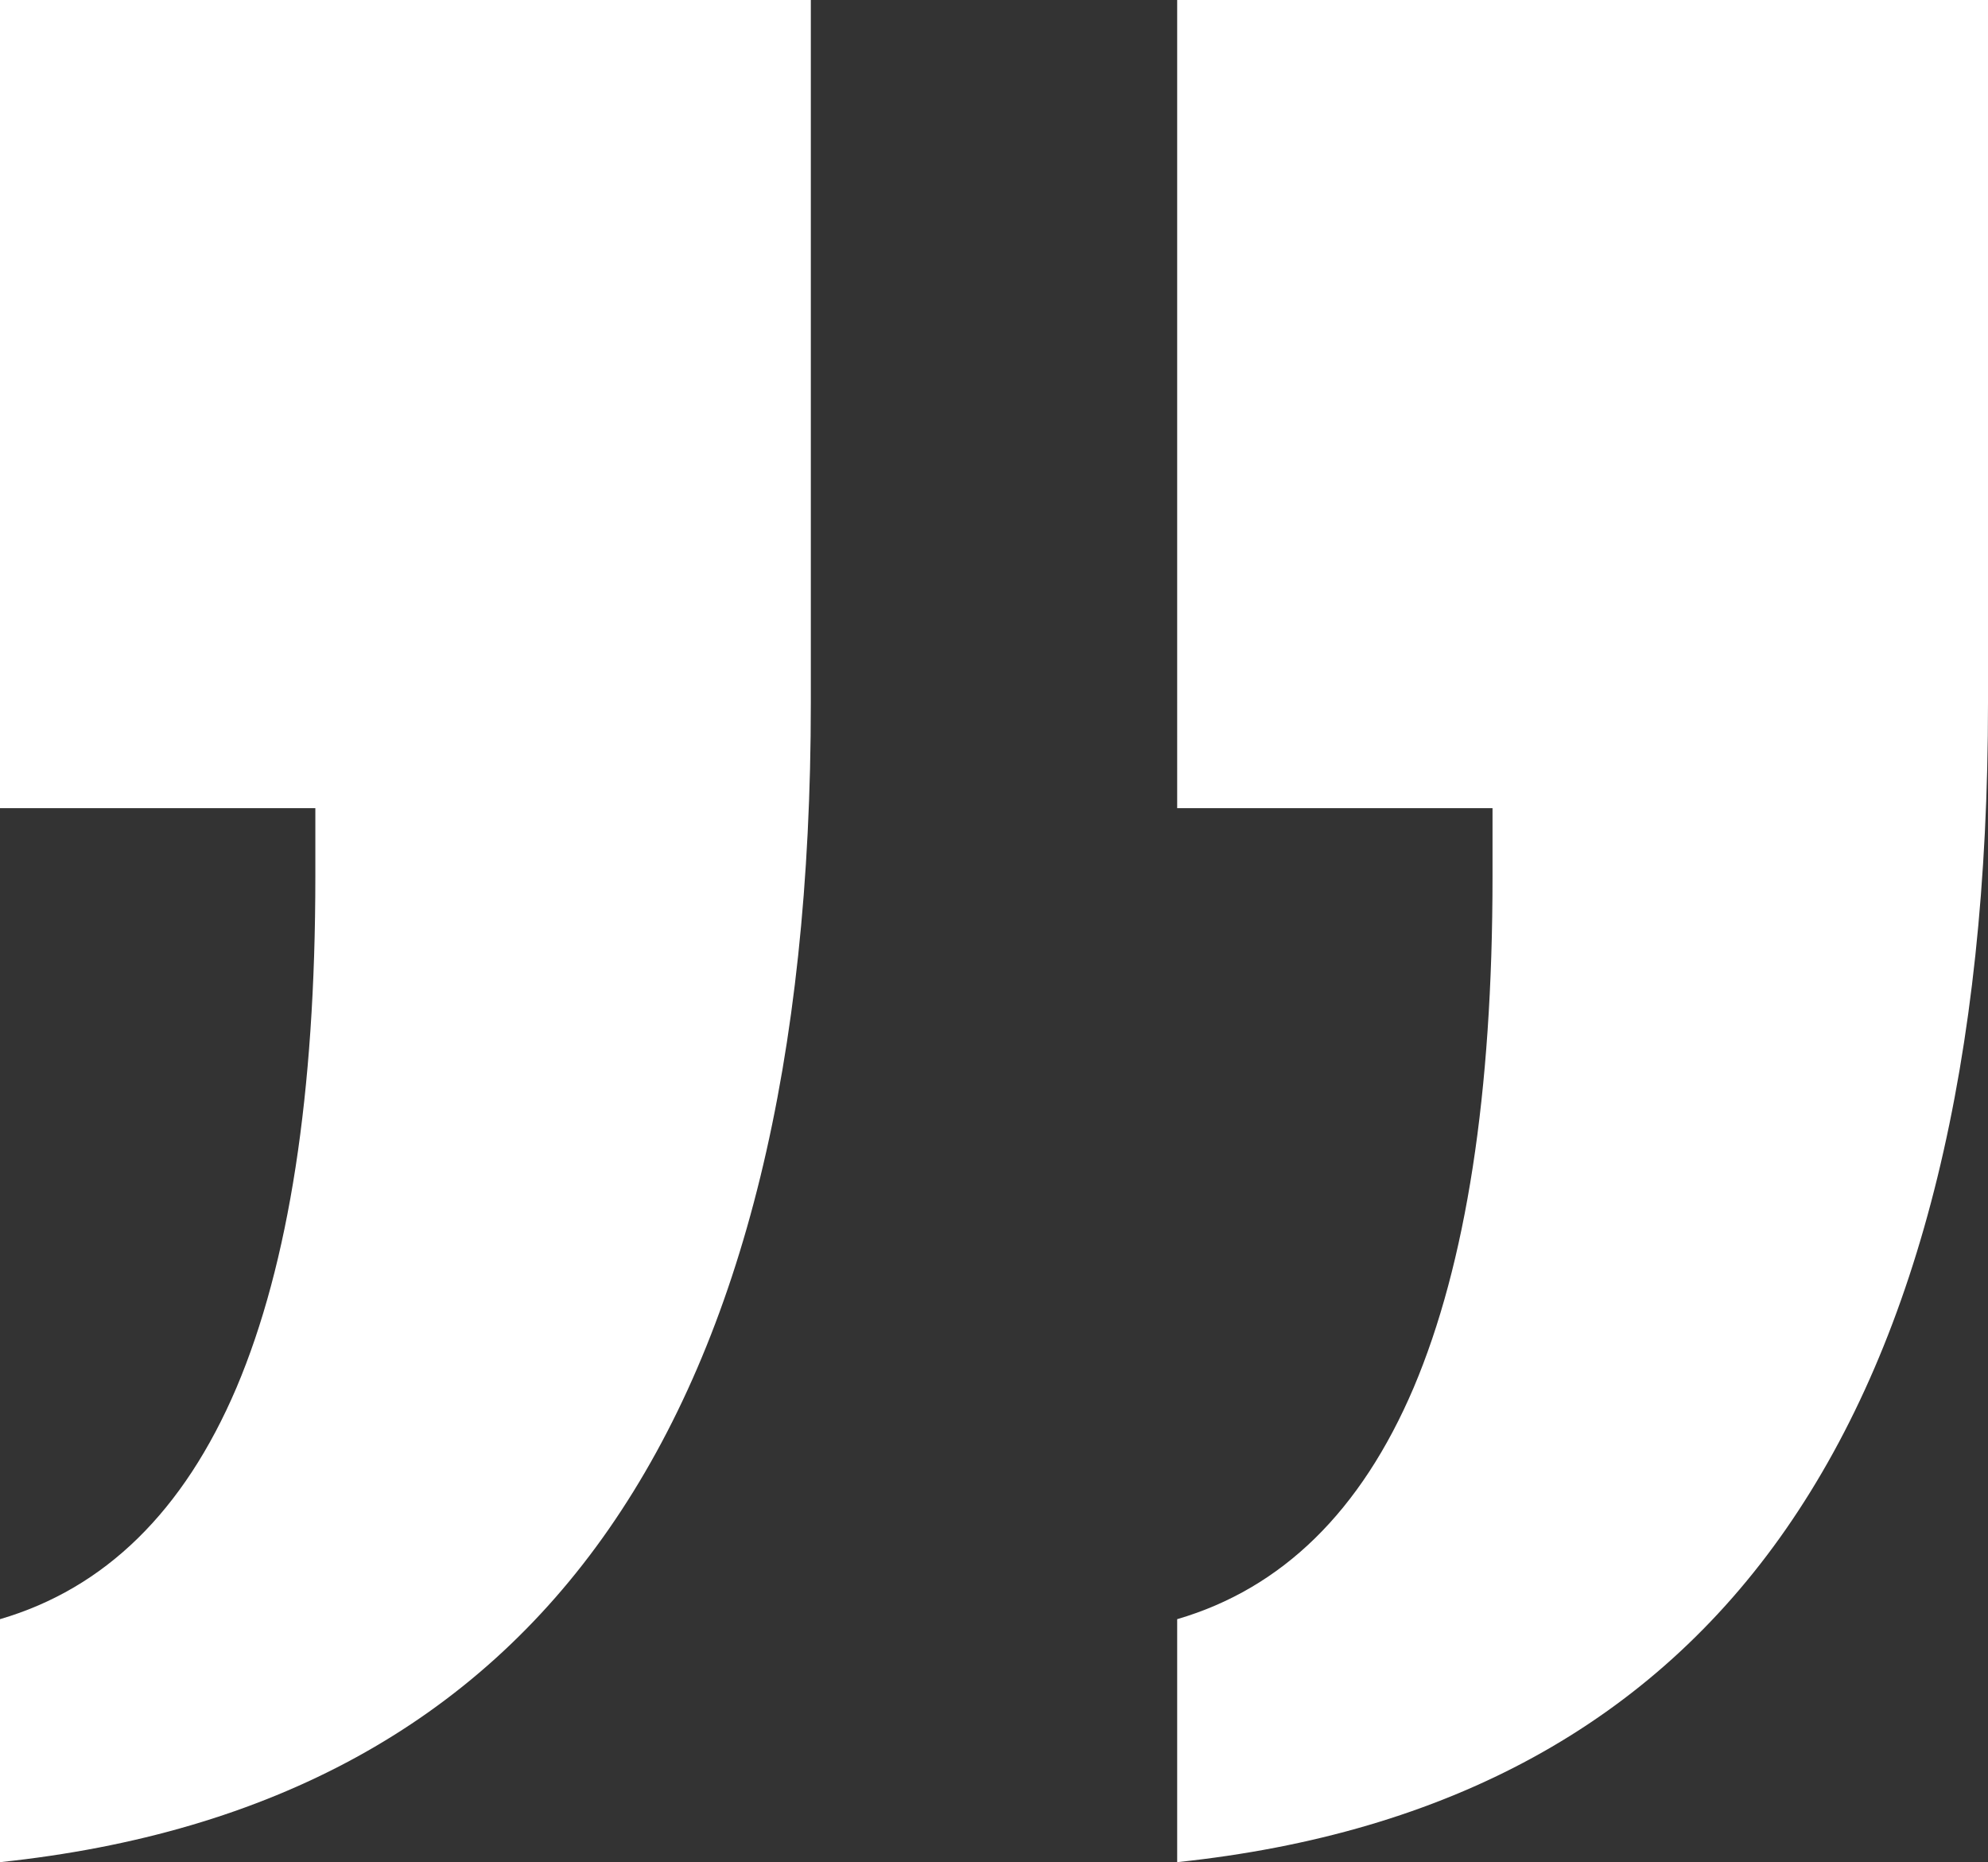 <?xml version="1.0" encoding="UTF-8"?>
<svg id="Layer_2" data-name="Layer 2" xmlns="http://www.w3.org/2000/svg" viewBox="0 0 55.73 52.19">
  <rect x="0" y="0" width="55.73" height="52.19" fill="#333333" stroke="none"/>
  <defs>
    <style>
      .cls-1 {
        fill: #fff;
      }
    </style>
  </defs>
  <g id="Layer_1-2" data-name="Layer 1">
    <g>
      <path class="cls-1" d="M33,52.19v-6.81c2.94-.86,5.15-3.02,6.63-6.49,1.47-3.47,2.21-8.24,2.21-14.31v-1.93h-8.84V0h22.73v19.7c0,10-1.89,17.72-5.66,23.15-3.77,5.43-9.46,8.54-17.07,9.34Z"/>
      <path class="cls-1" d="M0,52.19v-6.81c2.94-.86,5.15-3.02,6.63-6.49,1.47-3.47,2.21-8.24,2.21-14.31v-1.93H0V0h22.73v19.7c0,10-1.89,17.72-5.66,23.15-3.77,5.43-9.46,8.54-17.07,9.34Z"/>
    </g>
  </g>
</svg>